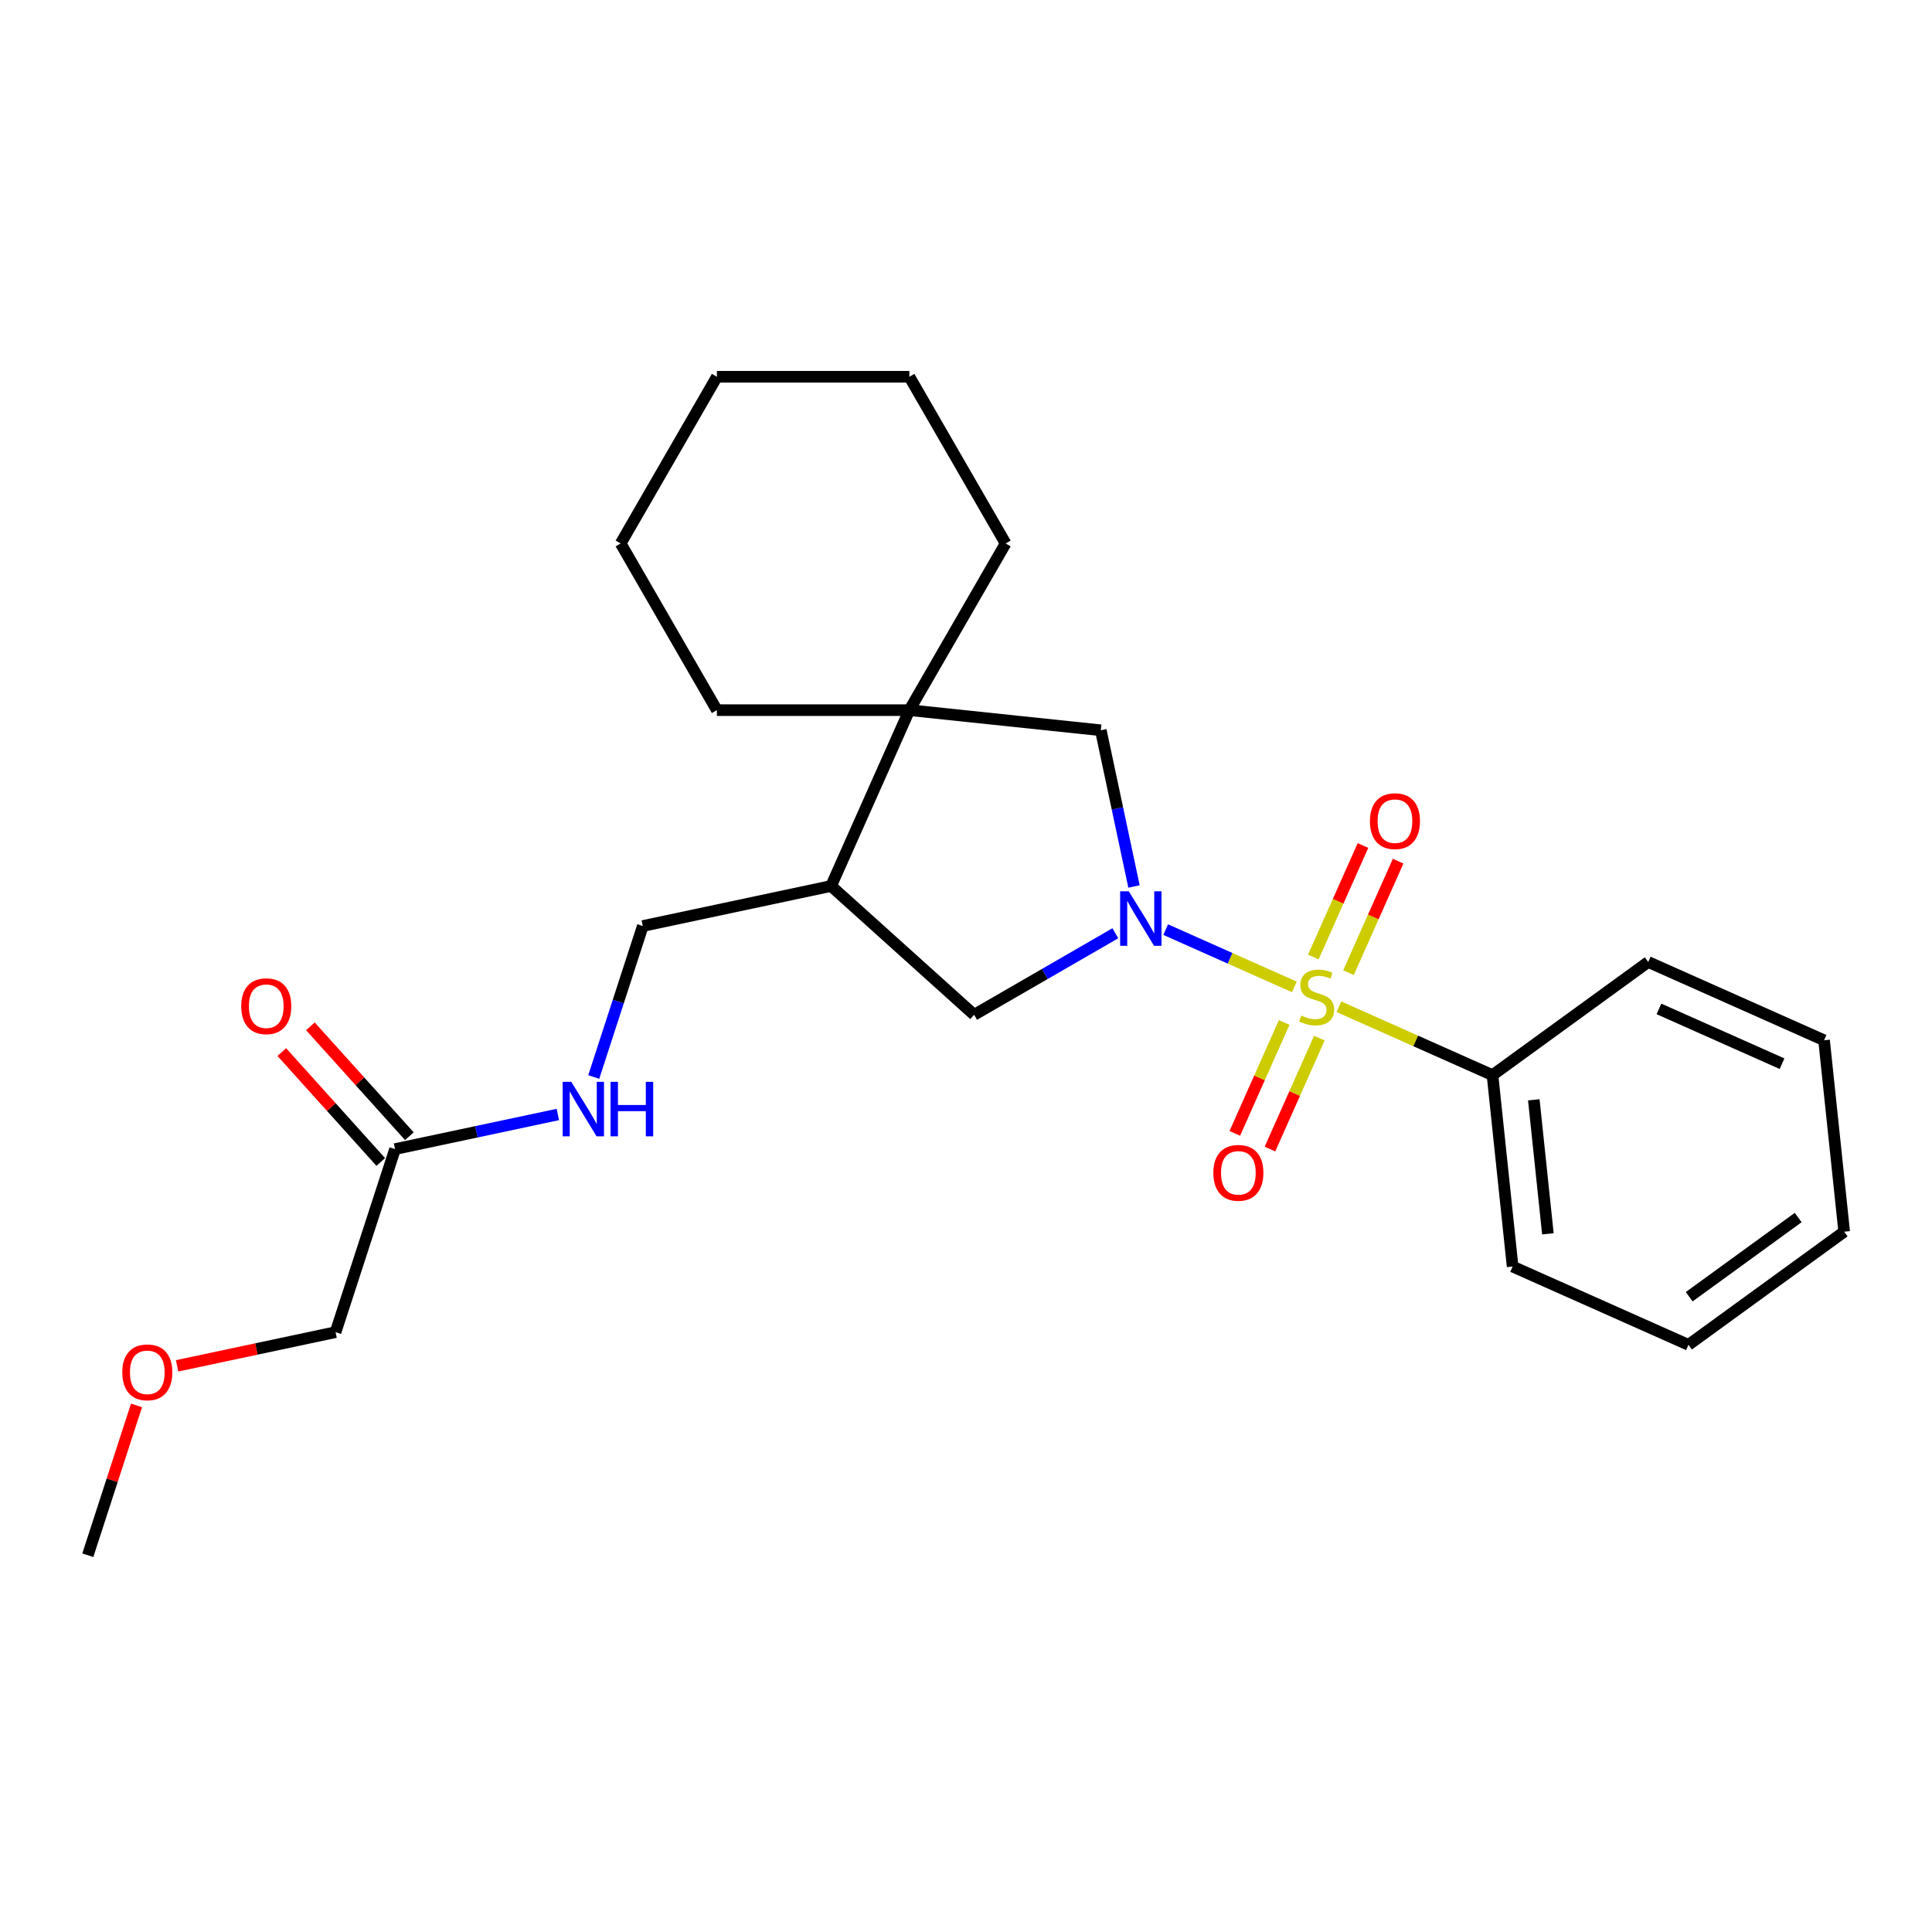 <?xml version='1.0' encoding='iso-8859-1'?>
<svg version='1.1' baseProfile='full'
              xmlns='http://www.w3.org/2000/svg'
                      xmlns:rdkit='http://www.rdkit.org/xml'
                      xmlns:xlink='http://www.w3.org/1999/xlink'
                  xml:space='preserve'
width='1000px' height='1000px' viewBox='0 0 1000 1000'>
<!-- END OF HEADER -->
<rect style='opacity:1.0;fill:#FFFFFF;stroke:none' width='1000' height='1000' x='0' y='0'> </rect>
<path class='bond-0' d='M 669.964,510.825 L 636.663,495.998' style='fill:none;fill-rule:evenodd;stroke:#CCCC00;stroke-width:6px;stroke-linecap:butt;stroke-linejoin:miter;stroke-opacity:1' />
<path class='bond-0' d='M 636.663,495.998 L 603.361,481.172' style='fill:none;fill-rule:evenodd;stroke:#0000FF;stroke-width:6px;stroke-linecap:butt;stroke-linejoin:miter;stroke-opacity:1' />
<path class='bond-5' d='M 697.975,503.456 L 710.823,474.599' style='fill:none;fill-rule:evenodd;stroke:#CCCC00;stroke-width:6px;stroke-linecap:butt;stroke-linejoin:miter;stroke-opacity:1' />
<path class='bond-5' d='M 710.823,474.599 L 723.671,445.742' style='fill:none;fill-rule:evenodd;stroke:#FF0000;stroke-width:6px;stroke-linecap:butt;stroke-linejoin:miter;stroke-opacity:1' />
<path class='bond-5' d='M 679.772,495.351 L 692.62,466.494' style='fill:none;fill-rule:evenodd;stroke:#CCCC00;stroke-width:6px;stroke-linecap:butt;stroke-linejoin:miter;stroke-opacity:1' />
<path class='bond-5' d='M 692.62,466.494 L 705.468,437.637' style='fill:none;fill-rule:evenodd;stroke:#FF0000;stroke-width:6px;stroke-linecap:butt;stroke-linejoin:miter;stroke-opacity:1' />
<path class='bond-6' d='M 664.69,529.225 L 651.909,557.933' style='fill:none;fill-rule:evenodd;stroke:#CCCC00;stroke-width:6px;stroke-linecap:butt;stroke-linejoin:miter;stroke-opacity:1' />
<path class='bond-6' d='M 651.909,557.933 L 639.127,586.641' style='fill:none;fill-rule:evenodd;stroke:#FF0000;stroke-width:6px;stroke-linecap:butt;stroke-linejoin:miter;stroke-opacity:1' />
<path class='bond-6' d='M 682.893,537.329 L 670.112,566.037' style='fill:none;fill-rule:evenodd;stroke:#CCCC00;stroke-width:6px;stroke-linecap:butt;stroke-linejoin:miter;stroke-opacity:1' />
<path class='bond-6' d='M 670.112,566.037 L 657.33,594.745' style='fill:none;fill-rule:evenodd;stroke:#FF0000;stroke-width:6px;stroke-linecap:butt;stroke-linejoin:miter;stroke-opacity:1' />
<path class='bond-7' d='M 693.038,521.098 L 732.777,538.791' style='fill:none;fill-rule:evenodd;stroke:#CCCC00;stroke-width:6px;stroke-linecap:butt;stroke-linejoin:miter;stroke-opacity:1' />
<path class='bond-7' d='M 732.777,538.791 L 772.516,556.484' style='fill:none;fill-rule:evenodd;stroke:#000000;stroke-width:6px;stroke-linecap:butt;stroke-linejoin:miter;stroke-opacity:1' />
<path class='bond-2' d='M 586.958,458.841 L 578.365,418.415' style='fill:none;fill-rule:evenodd;stroke:#0000FF;stroke-width:6px;stroke-linecap:butt;stroke-linejoin:miter;stroke-opacity:1' />
<path class='bond-2' d='M 578.365,418.415 L 569.772,377.988' style='fill:none;fill-rule:evenodd;stroke:#000000;stroke-width:6px;stroke-linecap:butt;stroke-linejoin:miter;stroke-opacity:1' />
<path class='bond-3' d='M 577.296,483.055 L 540.751,504.154' style='fill:none;fill-rule:evenodd;stroke:#0000FF;stroke-width:6px;stroke-linecap:butt;stroke-linejoin:miter;stroke-opacity:1' />
<path class='bond-3' d='M 540.751,504.154 L 504.206,525.253' style='fill:none;fill-rule:evenodd;stroke:#000000;stroke-width:6px;stroke-linecap:butt;stroke-linejoin:miter;stroke-opacity:1' />
<path class='bond-1' d='M 470.69,367.574 L 569.772,377.988' style='fill:none;fill-rule:evenodd;stroke:#000000;stroke-width:6px;stroke-linecap:butt;stroke-linejoin:miter;stroke-opacity:1' />
<path class='bond-12' d='M 470.69,367.574 L 520.504,281.294' style='fill:none;fill-rule:evenodd;stroke:#000000;stroke-width:6px;stroke-linecap:butt;stroke-linejoin:miter;stroke-opacity:1' />
<path class='bond-13' d='M 470.69,367.574 L 371.062,367.574' style='fill:none;fill-rule:evenodd;stroke:#000000;stroke-width:6px;stroke-linecap:butt;stroke-linejoin:miter;stroke-opacity:1' />
<path class='bond-25' d='M 470.69,367.574 L 430.168,458.589' style='fill:none;fill-rule:evenodd;stroke:#000000;stroke-width:6px;stroke-linecap:butt;stroke-linejoin:miter;stroke-opacity:1' />
<path class='bond-4' d='M 504.206,525.253 L 430.168,458.589' style='fill:none;fill-rule:evenodd;stroke:#000000;stroke-width:6px;stroke-linecap:butt;stroke-linejoin:miter;stroke-opacity:1' />
<path class='bond-10' d='M 430.168,458.589 L 332.717,479.303' style='fill:none;fill-rule:evenodd;stroke:#000000;stroke-width:6px;stroke-linecap:butt;stroke-linejoin:miter;stroke-opacity:1' />
<path class='bond-16' d='M 772.516,556.484 L 782.93,655.566' style='fill:none;fill-rule:evenodd;stroke:#000000;stroke-width:6px;stroke-linecap:butt;stroke-linejoin:miter;stroke-opacity:1' />
<path class='bond-16' d='M 793.894,569.264 L 801.184,638.621' style='fill:none;fill-rule:evenodd;stroke:#000000;stroke-width:6px;stroke-linecap:butt;stroke-linejoin:miter;stroke-opacity:1' />
<path class='bond-17' d='M 772.516,556.484 L 853.117,497.924' style='fill:none;fill-rule:evenodd;stroke:#000000;stroke-width:6px;stroke-linecap:butt;stroke-linejoin:miter;stroke-opacity:1' />
<path class='bond-8' d='M 204.479,594.769 L 246.609,585.814' style='fill:none;fill-rule:evenodd;stroke:#000000;stroke-width:6px;stroke-linecap:butt;stroke-linejoin:miter;stroke-opacity:1' />
<path class='bond-8' d='M 246.609,585.814 L 288.739,576.859' style='fill:none;fill-rule:evenodd;stroke:#0000FF;stroke-width:6px;stroke-linecap:butt;stroke-linejoin:miter;stroke-opacity:1' />
<path class='bond-11' d='M 211.883,588.102 L 186.272,559.659' style='fill:none;fill-rule:evenodd;stroke:#000000;stroke-width:6px;stroke-linecap:butt;stroke-linejoin:miter;stroke-opacity:1' />
<path class='bond-11' d='M 186.272,559.659 L 160.661,531.215' style='fill:none;fill-rule:evenodd;stroke:#FF0000;stroke-width:6px;stroke-linecap:butt;stroke-linejoin:miter;stroke-opacity:1' />
<path class='bond-11' d='M 197.075,601.435 L 171.464,572.991' style='fill:none;fill-rule:evenodd;stroke:#000000;stroke-width:6px;stroke-linecap:butt;stroke-linejoin:miter;stroke-opacity:1' />
<path class='bond-11' d='M 171.464,572.991 L 145.853,544.548' style='fill:none;fill-rule:evenodd;stroke:#FF0000;stroke-width:6px;stroke-linecap:butt;stroke-linejoin:miter;stroke-opacity:1' />
<path class='bond-14' d='M 204.479,594.769 L 173.692,689.521' style='fill:none;fill-rule:evenodd;stroke:#000000;stroke-width:6px;stroke-linecap:butt;stroke-linejoin:miter;stroke-opacity:1' />
<path class='bond-9' d='M 307.323,557.457 L 320.02,518.38' style='fill:none;fill-rule:evenodd;stroke:#0000FF;stroke-width:6px;stroke-linecap:butt;stroke-linejoin:miter;stroke-opacity:1' />
<path class='bond-9' d='M 320.02,518.38 L 332.717,479.303' style='fill:none;fill-rule:evenodd;stroke:#000000;stroke-width:6px;stroke-linecap:butt;stroke-linejoin:miter;stroke-opacity:1' />
<path class='bond-20' d='M 520.504,281.294 L 470.69,195.013' style='fill:none;fill-rule:evenodd;stroke:#000000;stroke-width:6px;stroke-linecap:butt;stroke-linejoin:miter;stroke-opacity:1' />
<path class='bond-19' d='M 371.062,367.574 L 321.248,281.294' style='fill:none;fill-rule:evenodd;stroke:#000000;stroke-width:6px;stroke-linecap:butt;stroke-linejoin:miter;stroke-opacity:1' />
<path class='bond-15' d='M 173.692,689.521 L 132.688,698.236' style='fill:none;fill-rule:evenodd;stroke:#000000;stroke-width:6px;stroke-linecap:butt;stroke-linejoin:miter;stroke-opacity:1' />
<path class='bond-15' d='M 132.688,698.236 L 91.684,706.952' style='fill:none;fill-rule:evenodd;stroke:#FF0000;stroke-width:6px;stroke-linecap:butt;stroke-linejoin:miter;stroke-opacity:1' />
<path class='bond-18' d='M 70.654,727.43 L 58.054,766.208' style='fill:none;fill-rule:evenodd;stroke:#FF0000;stroke-width:6px;stroke-linecap:butt;stroke-linejoin:miter;stroke-opacity:1' />
<path class='bond-18' d='M 58.054,766.208 L 45.455,804.987' style='fill:none;fill-rule:evenodd;stroke:#000000;stroke-width:6px;stroke-linecap:butt;stroke-linejoin:miter;stroke-opacity:1' />
<path class='bond-22' d='M 782.93,655.566 L 873.945,696.089' style='fill:none;fill-rule:evenodd;stroke:#000000;stroke-width:6px;stroke-linecap:butt;stroke-linejoin:miter;stroke-opacity:1' />
<path class='bond-21' d='M 853.117,497.924 L 944.131,538.447' style='fill:none;fill-rule:evenodd;stroke:#000000;stroke-width:6px;stroke-linecap:butt;stroke-linejoin:miter;stroke-opacity:1' />
<path class='bond-21' d='M 858.664,522.206 L 922.375,550.571' style='fill:none;fill-rule:evenodd;stroke:#000000;stroke-width:6px;stroke-linecap:butt;stroke-linejoin:miter;stroke-opacity:1' />
<path class='bond-23' d='M 321.248,281.294 L 371.062,195.013' style='fill:none;fill-rule:evenodd;stroke:#000000;stroke-width:6px;stroke-linecap:butt;stroke-linejoin:miter;stroke-opacity:1' />
<path class='bond-27' d='M 470.69,195.013 L 371.062,195.013' style='fill:none;fill-rule:evenodd;stroke:#000000;stroke-width:6px;stroke-linecap:butt;stroke-linejoin:miter;stroke-opacity:1' />
<path class='bond-24' d='M 944.131,538.447 L 954.545,637.529' style='fill:none;fill-rule:evenodd;stroke:#000000;stroke-width:6px;stroke-linecap:butt;stroke-linejoin:miter;stroke-opacity:1' />
<path class='bond-26' d='M 873.945,696.089 L 954.545,637.529' style='fill:none;fill-rule:evenodd;stroke:#000000;stroke-width:6px;stroke-linecap:butt;stroke-linejoin:miter;stroke-opacity:1' />
<path class='bond-26' d='M 874.323,671.185 L 930.743,630.193' style='fill:none;fill-rule:evenodd;stroke:#000000;stroke-width:6px;stroke-linecap:butt;stroke-linejoin:miter;stroke-opacity:1' />
<path  class='atom-0' d='M 673.531 525.646
Q 673.85 525.765, 675.165 526.323
Q 676.48 526.881, 677.914 527.24
Q 679.389 527.558, 680.824 527.558
Q 683.494 527.558, 685.048 526.283
Q 686.602 524.968, 686.602 522.697
Q 686.602 521.142, 685.805 520.186
Q 685.048 519.23, 683.852 518.711
Q 682.657 518.193, 680.664 517.596
Q 678.154 516.838, 676.639 516.121
Q 675.165 515.404, 674.089 513.889
Q 673.053 512.375, 673.053 509.825
Q 673.053 506.278, 675.444 504.086
Q 677.875 501.894, 682.657 501.894
Q 685.925 501.894, 689.631 503.448
L 688.714 506.517
Q 685.327 505.122, 682.776 505.122
Q 680.027 505.122, 678.512 506.278
Q 676.998 507.394, 677.038 509.346
Q 677.038 510.861, 677.795 511.777
Q 678.592 512.694, 679.708 513.212
Q 680.863 513.73, 682.776 514.328
Q 685.327 515.125, 686.841 515.922
Q 688.356 516.719, 689.431 518.353
Q 690.547 519.947, 690.547 522.697
Q 690.547 526.602, 687.917 528.714
Q 685.327 530.786, 680.983 530.786
Q 678.472 530.786, 676.56 530.228
Q 674.687 529.71, 672.455 528.794
L 673.531 525.646
' fill='#CCCC00'/>
<path  class='atom-1' d='M 584.25 461.332
L 593.495 476.276
Q 594.412 477.751, 595.886 480.421
Q 597.361 483.091, 597.44 483.25
L 597.44 461.332
L 601.186 461.332
L 601.186 489.547
L 597.321 489.547
L 587.398 473.208
Q 586.242 471.295, 585.007 469.103
Q 583.811 466.911, 583.453 466.234
L 583.453 489.547
L 579.786 489.547
L 579.786 461.332
L 584.25 461.332
' fill='#0000FF'/>
<path  class='atom-6' d='M 709.072 425.027
Q 709.072 418.252, 712.419 414.466
Q 715.767 410.68, 722.023 410.68
Q 728.28 410.68, 731.628 414.466
Q 734.975 418.252, 734.975 425.027
Q 734.975 431.881, 731.588 435.786
Q 728.2 439.652, 722.023 439.652
Q 715.807 439.652, 712.419 435.786
Q 709.072 431.921, 709.072 425.027
M 722.023 436.464
Q 726.327 436.464, 728.639 433.595
Q 730.99 430.686, 730.99 425.027
Q 730.99 419.487, 728.639 416.698
Q 726.327 413.868, 722.023 413.868
Q 717.72 413.868, 715.368 416.658
Q 713.057 419.447, 713.057 425.027
Q 713.057 430.725, 715.368 433.595
Q 717.72 436.464, 722.023 436.464
' fill='#FF0000'/>
<path  class='atom-7' d='M 628.027 607.056
Q 628.027 600.281, 631.375 596.496
Q 634.722 592.71, 640.979 592.71
Q 647.235 592.71, 650.583 596.496
Q 653.93 600.281, 653.93 607.056
Q 653.93 613.911, 650.543 617.816
Q 647.156 621.682, 640.979 621.682
Q 634.762 621.682, 631.375 617.816
Q 628.027 613.95, 628.027 607.056
M 640.979 618.494
Q 645.283 618.494, 647.594 615.624
Q 649.945 612.715, 649.945 607.056
Q 649.945 601.517, 647.594 598.727
Q 645.283 595.898, 640.979 595.898
Q 636.675 595.898, 634.324 598.687
Q 632.012 601.477, 632.012 607.056
Q 632.012 612.755, 634.324 615.624
Q 636.675 618.494, 640.979 618.494
' fill='#FF0000'/>
<path  class='atom-10' d='M 295.693 559.948
L 304.939 574.892
Q 305.855 576.366, 307.33 579.036
Q 308.804 581.706, 308.884 581.866
L 308.884 559.948
L 312.63 559.948
L 312.63 588.162
L 308.765 588.162
L 298.842 571.823
Q 297.686 569.91, 296.45 567.719
Q 295.255 565.527, 294.896 564.849
L 294.896 588.162
L 291.23 588.162
L 291.23 559.948
L 295.693 559.948
' fill='#0000FF'/>
<path  class='atom-10' d='M 316.017 559.948
L 319.843 559.948
L 319.843 571.943
L 334.269 571.943
L 334.269 559.948
L 338.095 559.948
L 338.095 588.162
L 334.269 588.162
L 334.269 575.131
L 319.843 575.131
L 319.843 588.162
L 316.017 588.162
L 316.017 559.948
' fill='#0000FF'/>
<path  class='atom-12' d='M 124.863 520.81
Q 124.863 514.036, 128.211 510.25
Q 131.558 506.464, 137.815 506.464
Q 144.072 506.464, 147.419 510.25
Q 150.767 514.036, 150.767 520.81
Q 150.767 527.665, 147.379 531.57
Q 143.992 535.436, 137.815 535.436
Q 131.598 535.436, 128.211 531.57
Q 124.863 527.705, 124.863 520.81
M 137.815 532.248
Q 142.119 532.248, 144.43 529.378
Q 146.781 526.469, 146.781 520.81
Q 146.781 515.271, 144.43 512.481
Q 142.119 509.652, 137.815 509.652
Q 133.511 509.652, 131.16 512.442
Q 128.848 515.231, 128.848 520.81
Q 128.848 526.509, 131.16 529.378
Q 133.511 532.248, 137.815 532.248
' fill='#FF0000'/>
<path  class='atom-16' d='M 63.29 710.314
Q 63.29 703.54, 66.637 699.754
Q 69.985 695.968, 76.241 695.968
Q 82.498 695.968, 85.846 699.754
Q 89.193 703.54, 89.193 710.314
Q 89.193 717.169, 85.806 721.074
Q 82.418 724.94, 76.241 724.94
Q 70.025 724.94, 66.637 721.074
Q 63.29 717.209, 63.29 710.314
M 76.241 721.752
Q 80.545 721.752, 82.857 718.882
Q 85.208 715.973, 85.208 710.314
Q 85.208 704.775, 82.857 701.985
Q 80.545 699.156, 76.241 699.156
Q 71.937 699.156, 69.586 701.946
Q 67.275 704.735, 67.275 710.314
Q 67.275 716.013, 69.586 718.882
Q 71.937 721.752, 76.241 721.752
' fill='#FF0000'/>
</svg>

